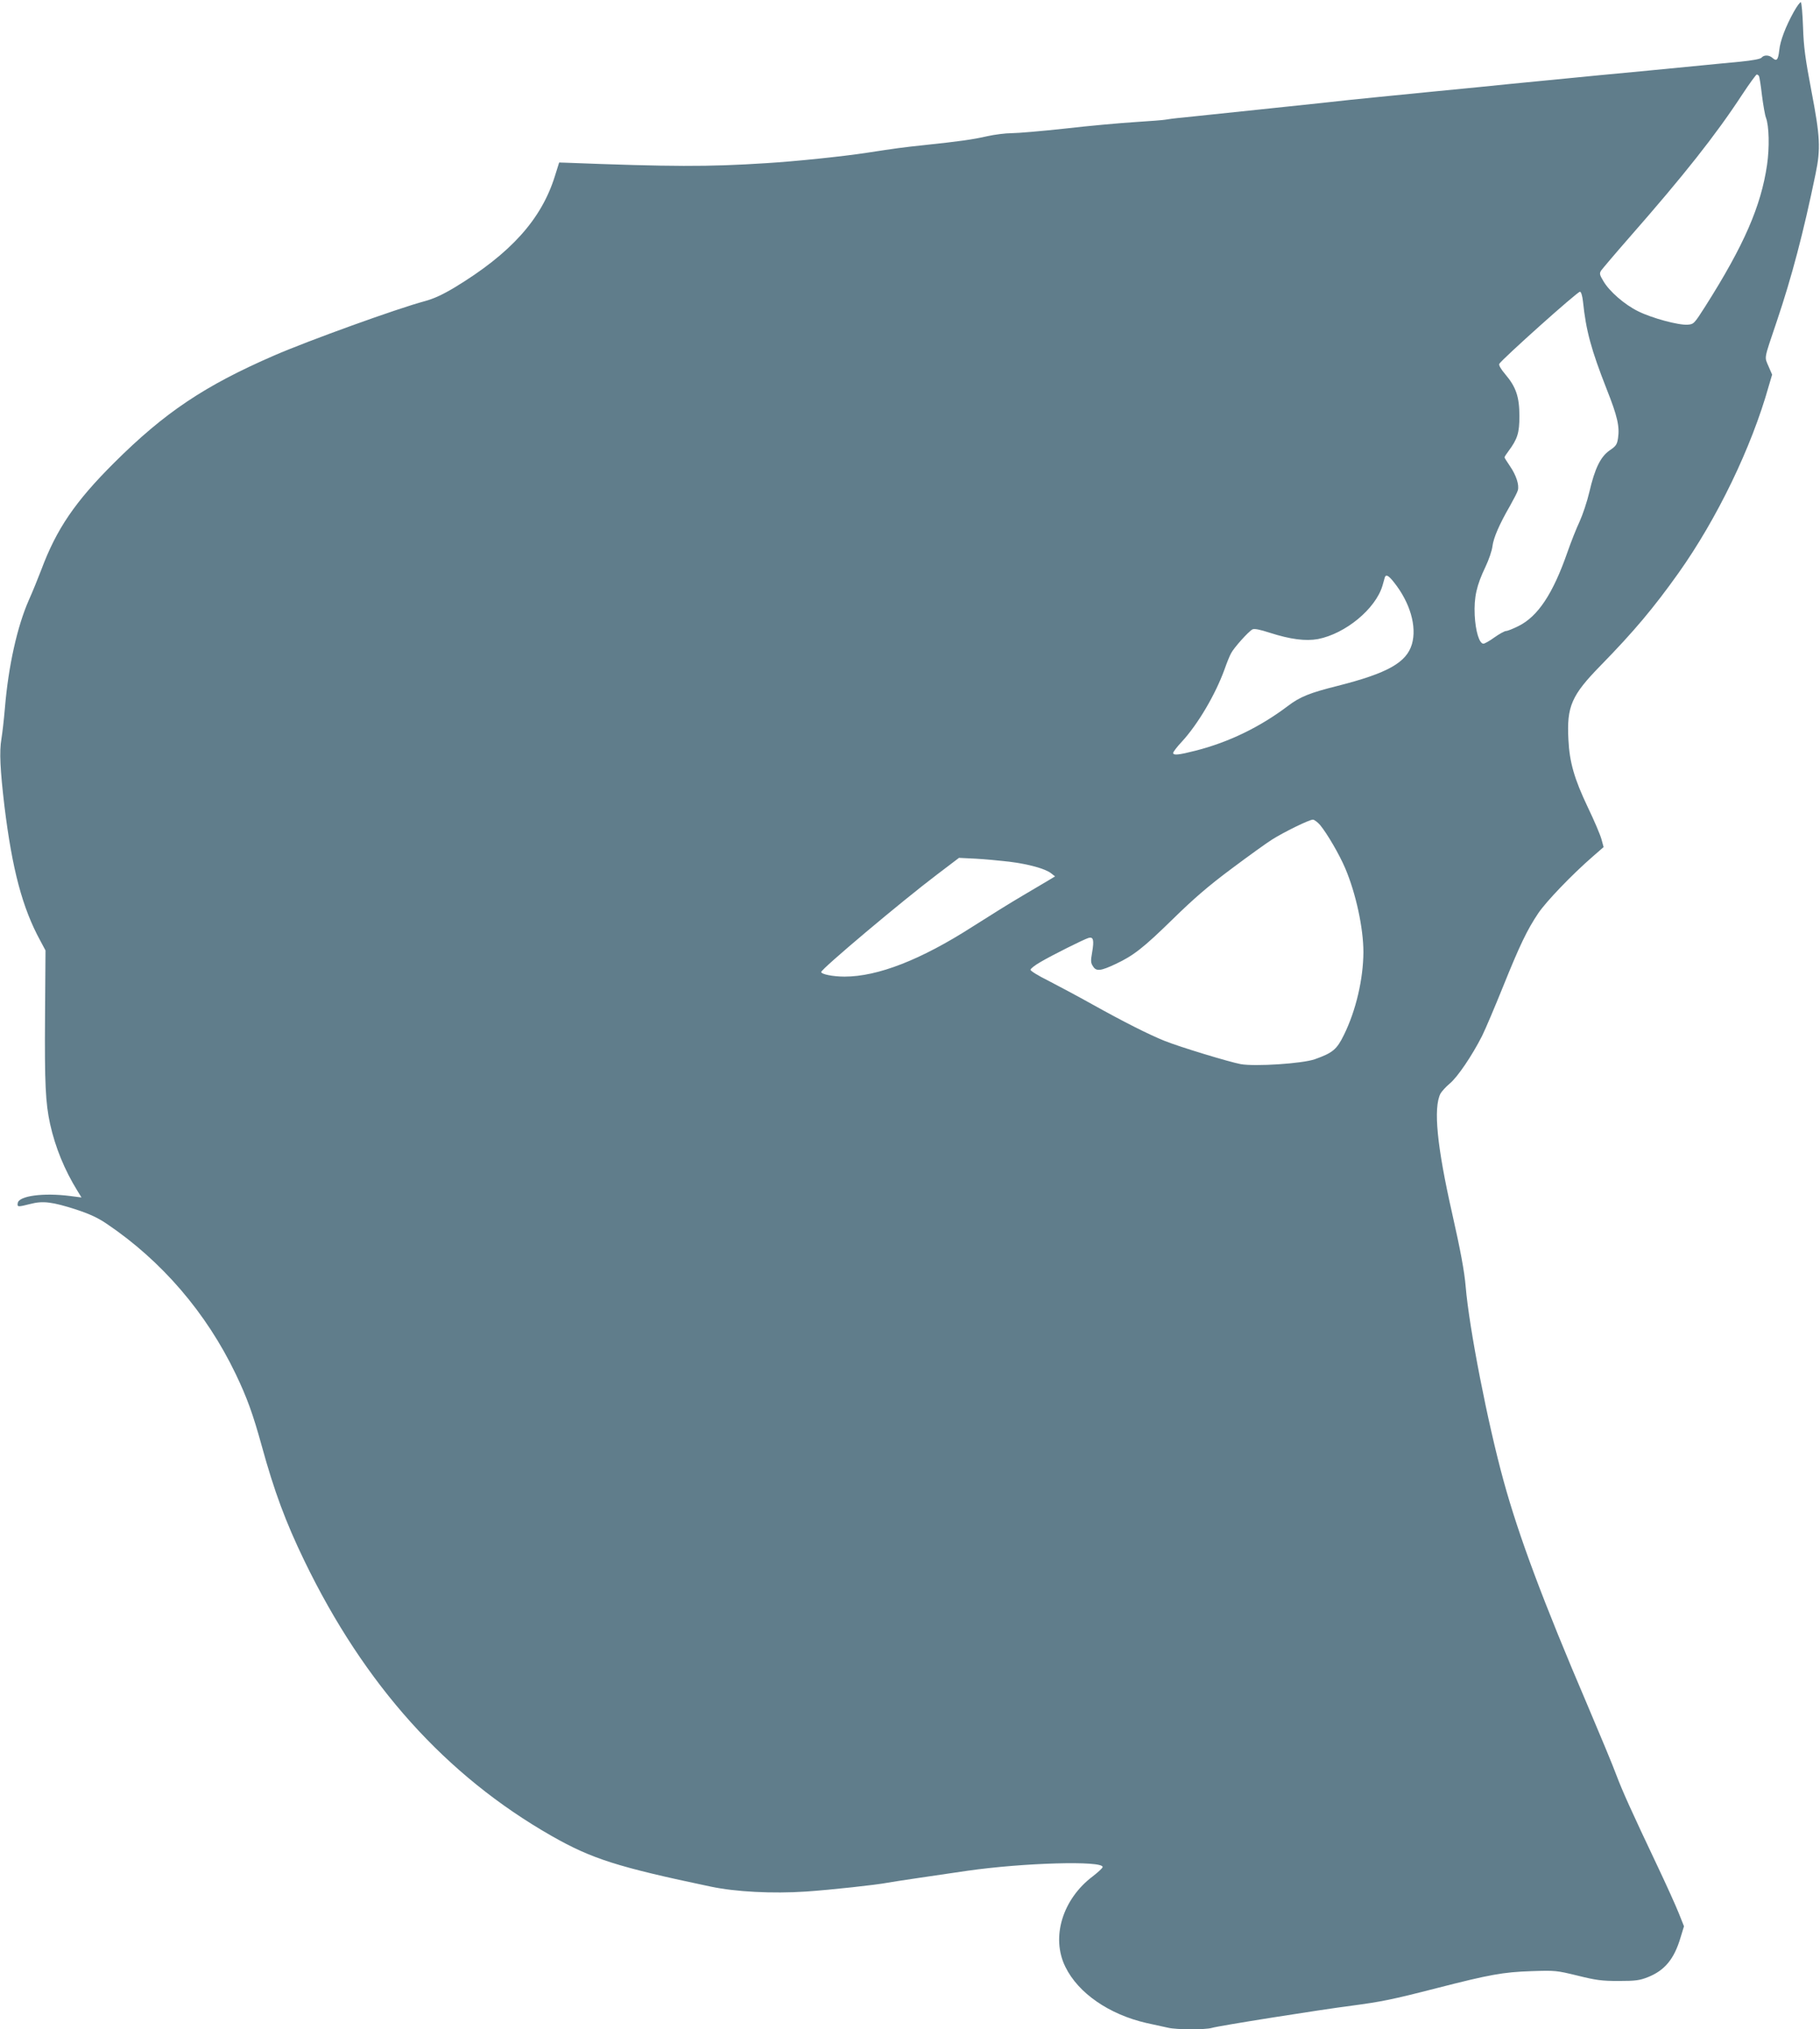 <?xml version="1.0" standalone="no"?>
<!DOCTYPE svg PUBLIC "-//W3C//DTD SVG 20010904//EN"
 "http://www.w3.org/TR/2001/REC-SVG-20010904/DTD/svg10.dtd">
<svg version="1.0" xmlns="http://www.w3.org/2000/svg"
 width="1148pt" height="1280pt" viewBox="0 0 1148 1280"
 preserveAspectRatio="xMidYMid meet">
<g transform="translate(0,1280) scale(0.1,-0.1)"
fill="#607d8b" stroke="none">
<path d="M11315 12726 c-52 -94 -86 -183 -92 -243 -7 -61 -16 -72 -42 -49 -21
20 -55 21 -70 2 -7 -8 -55 -17 -133 -25 -68 -6 -166 -16 -218 -21 -89 -9 -152
-15 -412 -40 -225 -21 -327 -31 -418 -40 -52 -5 -144 -14 -205 -20 -60 -6
-153 -15 -205 -20 -52 -6 -279 -28 -505 -50 -225 -22 -450 -45 -500 -50 -90
-11 -861 -91 -1050 -111 -55 -5 -107 -12 -115 -14 -8 -2 -94 -9 -190 -15 -96
-6 -295 -24 -442 -41 -147 -16 -299 -29 -337 -29 -39 0 -108 -9 -153 -19 -91
-21 -178 -33 -396 -56 -142 -15 -177 -20 -367 -49 -150 -23 -449 -54 -630 -65
-372 -24 -596 -23 -1274 3 l-34 1 -27 -86 c-85 -273 -279 -488 -632 -702 -77
-46 -131 -71 -190 -87 -172 -46 -729 -247 -948 -342 -440 -191 -692 -360
-1011 -678 -245 -244 -363 -417 -459 -675 -21 -55 -56 -141 -79 -192 -72 -164
-128 -413 -150 -678 -6 -71 -16 -159 -22 -195 -14 -81 -8 -195 19 -425 49
-399 113 -642 227 -850 l32 -60 -3 -420 c-3 -419 3 -542 32 -675 33 -148 91
-289 171 -419 l27 -44 -70 9 c-171 22 -325 1 -332 -44 -4 -26 -1 -26 79 -6 80
21 140 13 289 -35 85 -28 137 -52 193 -90 347 -234 628 -561 813 -946 73 -152
110 -256 165 -455 78 -284 150 -479 269 -725 379 -783 892 -1354 1559 -1735
255 -145 415 -196 1005 -320 157 -33 390 -45 599 -31 160 11 445 42 517 56 23
5 342 52 501 75 357 51 854 65 854 24 0 -7 -28 -32 -61 -58 -192 -144 -266
-386 -174 -572 81 -166 276 -300 511 -354 52 -11 113 -25 137 -30 54 -13 236
-13 276 -1 41 13 692 116 881 140 188 25 254 38 542 112 328 84 413 100 593
106 151 5 158 4 290 -28 117 -29 152 -34 260 -34 108 0 133 4 184 24 106 42
166 114 206 249 l22 72 -33 83 c-18 45 -77 176 -132 292 -172 363 -223 477
-262 580 -20 55 -102 252 -181 438 -280 655 -434 1067 -530 1417 -100 363
-217 962 -239 1225 -8 96 -33 230 -85 460 -96 424 -120 666 -74 757 8 14 34
43 58 63 49 40 141 176 204 300 22 44 81 184 132 310 106 263 152 359 223 465
51 75 211 242 342 356 l70 61 -13 48 c-7 27 -46 119 -87 204 -85 179 -115 283
-122 426 -11 210 19 279 205 469 209 214 333 362 489 581 243 342 461 792 570
1181 l21 71 -23 53 c-26 62 -31 36 53 285 94 279 167 555 244 928 33 159 29
235 -26 522 -39 205 -49 278 -53 403 -3 84 -9 155 -14 158 -4 2 -24 -24 -44
-60z m-220 -405 c3 -5 12 -61 19 -123 8 -62 19 -125 25 -140 20 -52 23 -189 7
-298 -38 -261 -146 -508 -388 -890 -72 -113 -74 -115 -113 -118 -57 -4 -225
41 -313 85 -85 42 -181 125 -219 191 -23 38 -25 47 -14 65 8 11 88 106 180
211 343 391 543 644 710 899 46 70 88 127 92 127 4 0 10 -4 14 -9z m-1110
-1423 c19 -183 51 -302 150 -554 67 -169 82 -234 71 -308 -6 -40 -13 -50 -53
-77 -57 -40 -93 -112 -128 -263 -14 -60 -42 -143 -61 -185 -20 -42 -54 -128
-76 -191 -92 -265 -187 -408 -310 -469 -34 -17 -69 -31 -78 -31 -9 0 -42 -18
-73 -40 -30 -22 -62 -40 -70 -40 -26 0 -50 79 -55 180 -5 114 12 188 68 305
21 44 41 102 44 130 7 54 44 139 111 255 23 41 46 85 49 97 10 33 -10 95 -49
152 -19 28 -35 53 -35 56 0 4 11 21 24 38 58 78 70 116 70 222 0 121 -21 184
-89 264 -28 33 -42 57 -38 66 19 31 492 455 509 455 7 0 15 -25 19 -62z
m-1193 -1770 c103 -129 146 -280 114 -391 -34 -116 -153 -183 -468 -263 -176
-44 -238 -69 -313 -126 -177 -134 -375 -230 -584 -283 -106 -27 -141 -31 -141
-14 0 6 24 38 54 70 101 109 212 297 270 457 14 40 32 85 41 101 17 34 110
138 135 151 11 6 45 0 109 -21 131 -42 226 -54 304 -40 174 34 363 190 407
336 6 22 13 46 15 53 7 21 23 13 57 -30z m-465 -1532 c45 -55 121 -185 158
-272 67 -157 115 -377 115 -530 -1 -170 -47 -368 -123 -522 -45 -92 -71 -113
-183 -153 -80 -28 -378 -47 -468 -31 -74 14 -384 108 -481 147 -97 39 -256
119 -455 230 -93 52 -219 119 -279 150 -61 30 -111 61 -111 68 0 7 28 29 63
49 73 43 273 143 303 152 31 9 36 -14 23 -90 -10 -56 -9 -68 6 -90 20 -32 48
-29 143 16 111 52 174 101 357 280 137 134 226 211 375 322 107 80 221 162
253 182 74 47 235 126 258 126 10 0 30 -16 46 -34z m-1962 -231 c122 -15 231
-45 266 -74 l24 -19 -45 -27 c-25 -15 -98 -58 -164 -97 -65 -38 -205 -125
-310 -192 -327 -210 -599 -316 -809 -316 -73 0 -147 15 -147 29 0 19 511 449
732 616 l137 104 103 -5 c57 -3 153 -12 213 -19z"/>
</g>
</svg>
